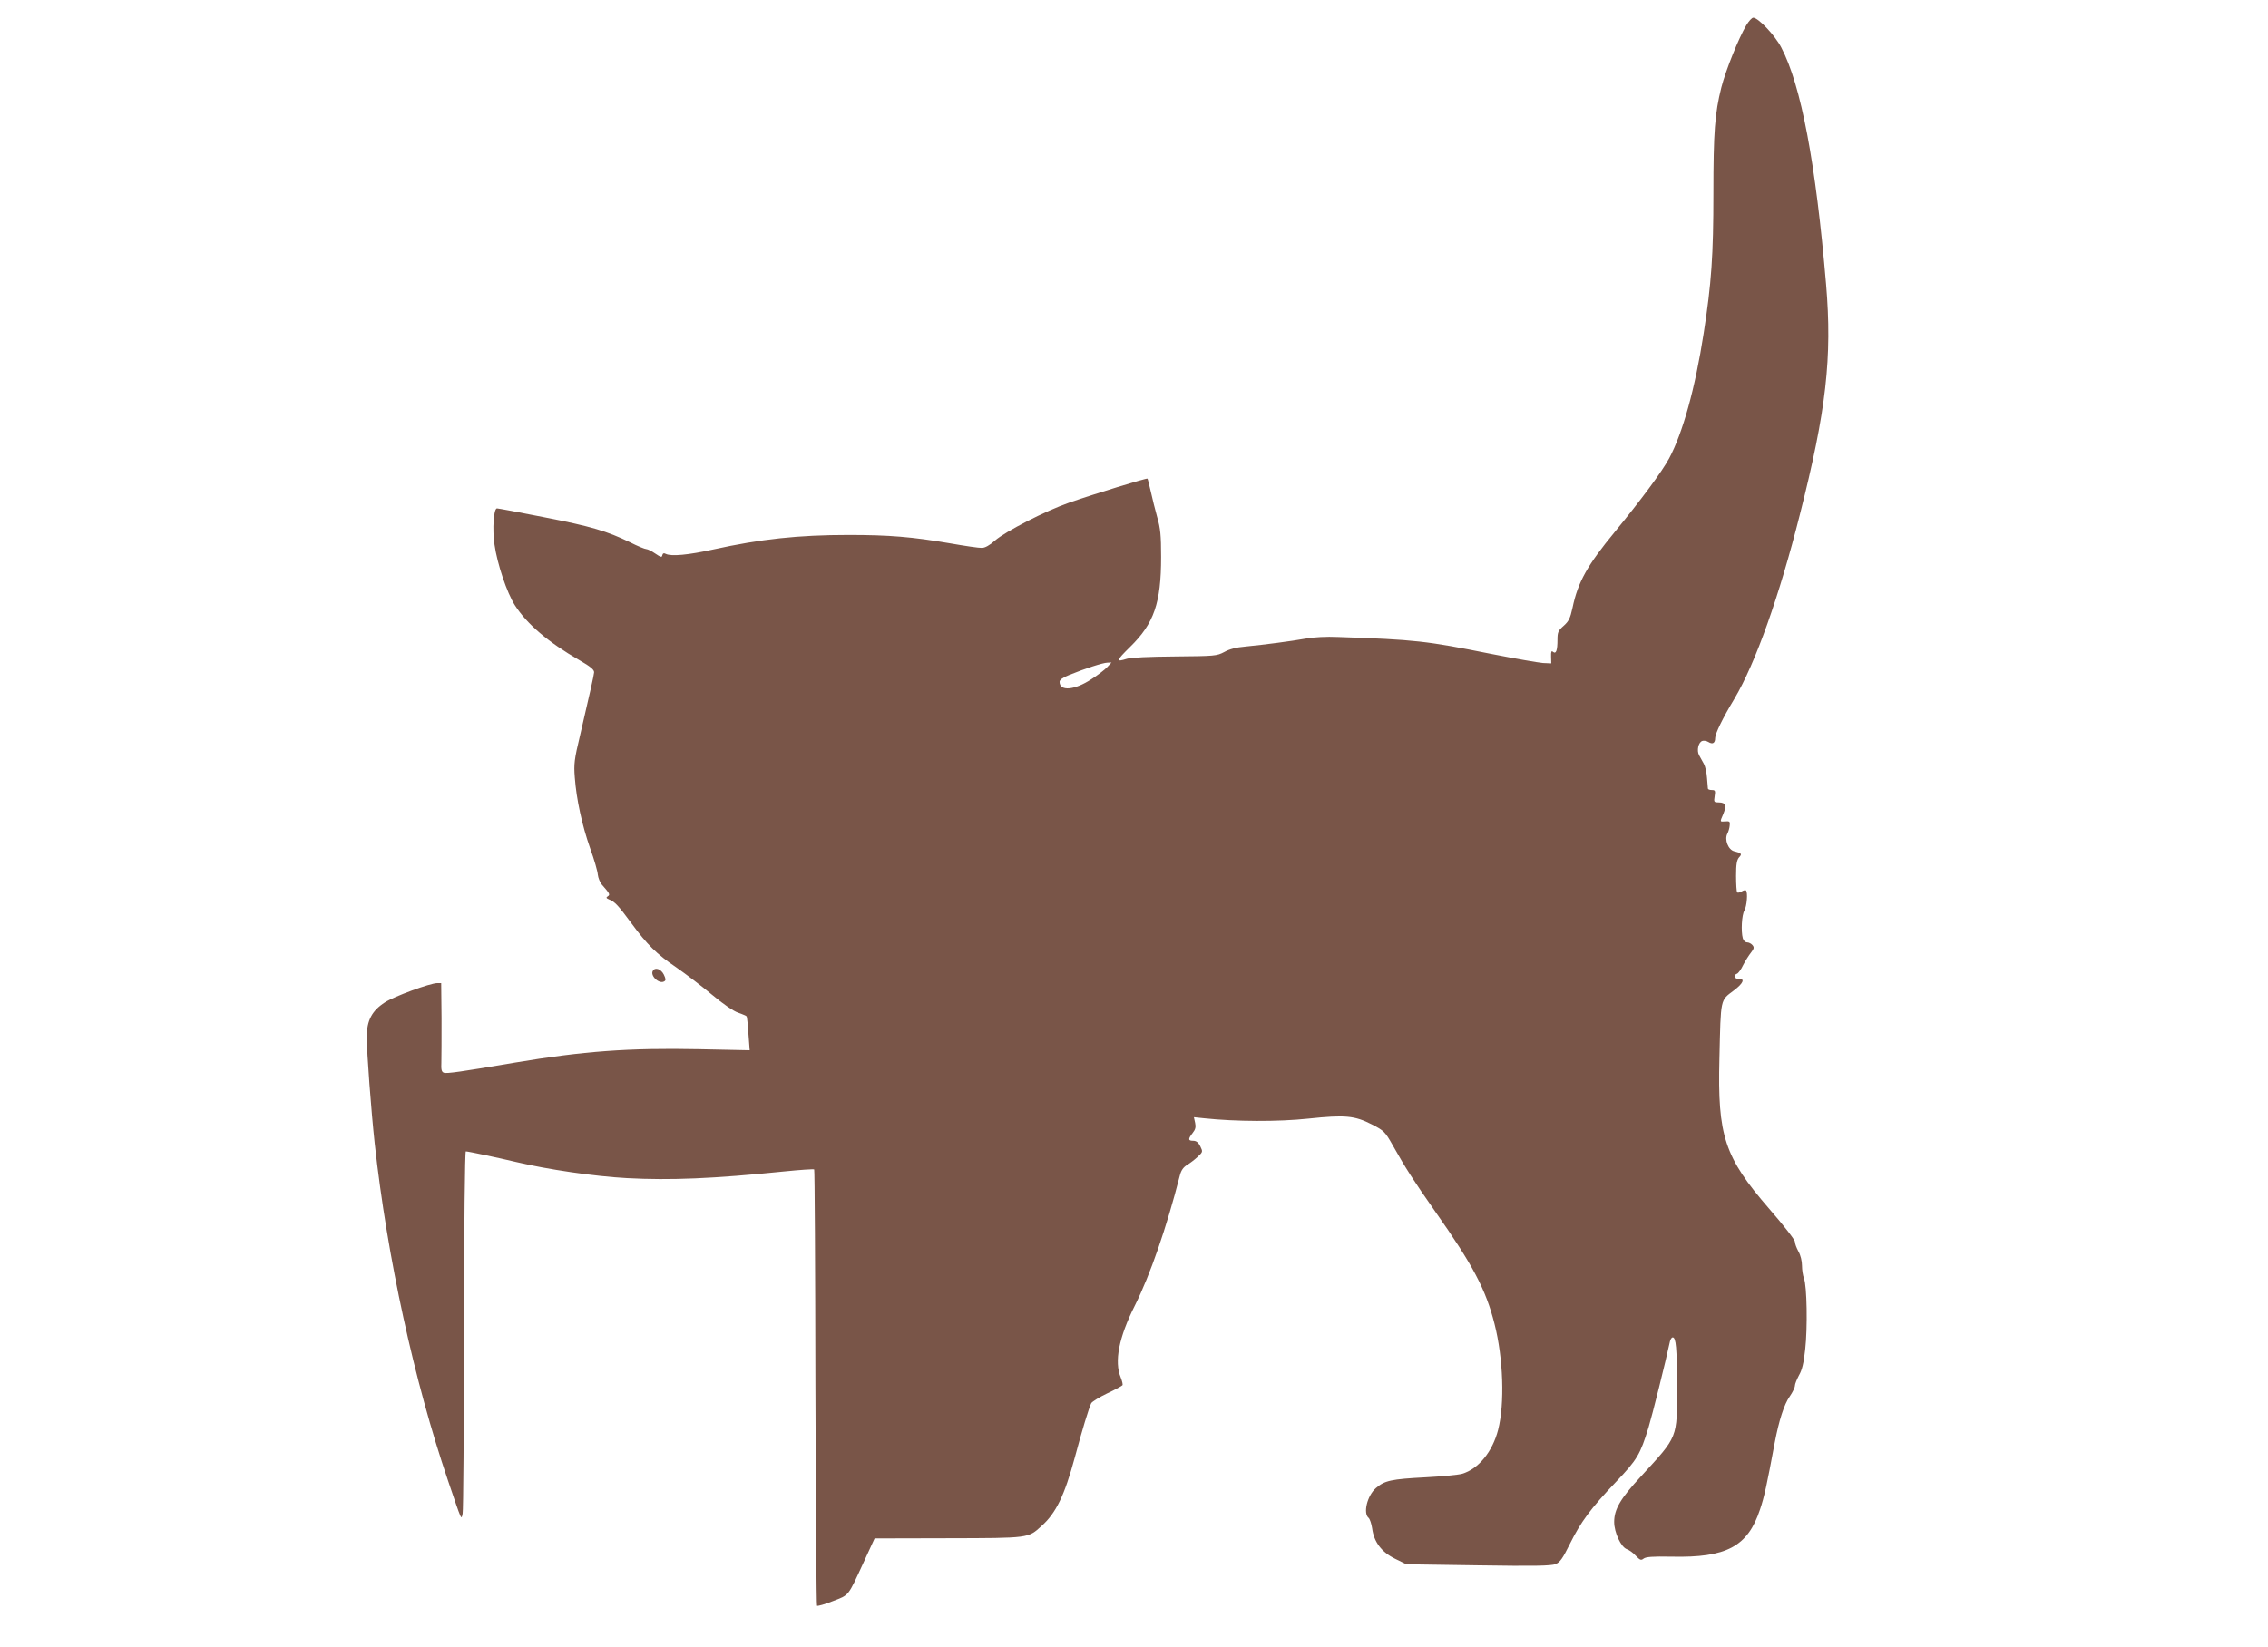 <?xml version="1.0" standalone="no"?>
<!DOCTYPE svg PUBLIC "-//W3C//DTD SVG 20010904//EN"
 "http://www.w3.org/TR/2001/REC-SVG-20010904/DTD/svg10.dtd">
<svg version="1.0" xmlns="http://www.w3.org/2000/svg"
 width="1280pt" height="930pt" viewBox="0 0 1280 930"
 preserveAspectRatio="xMidYMid meet">
<g transform="translate(0,930) scale(0.1,-0.1)"
fill="#795548" stroke="none">
<path d="M9856 9158 c-43 -72 -116 -254 -141 -351 -37 -148 -45 -252 -45 -598
0 -349 -11 -509 -55 -791 -48 -311 -118 -562 -195 -706 -41 -76 -160 -236
-305 -413 -156 -189 -210 -285 -240 -430 -13 -59 -21 -76 -50 -102 -31 -27
-35 -36 -35 -78 0 -61 -8 -83 -25 -69 -9 8 -12 2 -11 -27 l1 -38 -47 2 c-25 2
-158 25 -295 52 -363 73 -426 80 -863 95 -61 3 -137 -1 -180 -9 -85 -15 -229
-34 -341 -45 -51 -4 -92 -15 -120 -31 -42 -22 -52 -23 -279 -25 -144 -1 -248
-6 -270 -13 -64 -20 -62 -12 18 67 135 132 175 248 175 507 0 124 -4 163 -22
225 -11 41 -28 106 -36 144 -9 39 -17 72 -19 74 -5 4 -299 -86 -440 -135 -133
-46 -362 -163 -421 -215 -29 -26 -56 -41 -73 -41 -15 -1 -97 11 -182 26 -211
36 -340 47 -570 47 -284 0 -497 -23 -765 -82 -140 -31 -236 -40 -267 -25 -11
6 -17 4 -20 -7 -2 -14 -9 -12 -40 9 -20 14 -43 25 -50 25 -8 0 -50 17 -93 39
-131 63 -217 89 -484 141 -140 28 -260 50 -266 50 -19 0 -27 -117 -14 -205 15
-107 70 -272 115 -342 68 -106 187 -208 364 -310 64 -37 84 -54 83 -69 -2 -20
-21 -104 -79 -354 -33 -138 -36 -163 -30 -239 9 -123 41 -270 87 -401 23 -63
42 -130 43 -148 2 -18 12 -43 22 -55 45 -51 49 -58 34 -67 -11 -7 -9 -11 10
-19 30 -12 49 -32 122 -131 90 -123 145 -177 253 -250 56 -39 148 -109 204
-156 62 -52 120 -92 147 -101 24 -8 46 -18 48 -21 2 -4 7 -48 10 -99 l7 -92
-288 6 c-395 8 -650 -11 -1038 -76 -300 -51 -385 -63 -400 -57 -13 5 -16 18
-14 59 1 28 1 141 1 250 l-2 197 -22 0 c-40 0 -244 -75 -296 -109 -73 -47
-102 -102 -102 -195 0 -88 25 -418 45 -603 71 -644 222 -1338 414 -1903 79
-233 74 -222 82 -185 4 17 7 483 8 1038 0 581 5 1007 10 1007 13 0 184 -36
284 -60 178 -42 441 -81 627 -91 244 -13 486 -3 888 38 89 9 164 14 167 11 3
-2 6 -556 7 -1230 2 -675 6 -1229 9 -1233 4 -3 44 8 89 26 94 36 84 24 174
219 l62 135 415 1 c460 1 451 0 527 69 82 73 130 173 188 387 41 154 80 282
93 307 6 9 46 34 90 55 45 21 83 42 86 46 3 4 -2 24 -10 44 -37 89 -11 225 80
406 86 172 178 437 254 735 7 28 20 46 40 58 15 9 43 30 60 46 30 28 30 29 15
60 -11 22 -23 31 -40 31 -29 0 -30 9 -3 44 16 20 19 34 14 57 l-7 32 58 -6
c178 -19 419 -20 587 -2 210 22 262 17 360 -33 68 -35 74 -41 117 -117 74
-132 116 -197 239 -373 214 -304 287 -442 336 -637 49 -193 58 -448 20 -597
-32 -124 -111 -221 -203 -248 -20 -6 -113 -15 -207 -20 -192 -10 -231 -18
-280 -61 -49 -43 -73 -142 -41 -168 7 -6 16 -33 20 -59 10 -77 53 -134 128
-171 l65 -32 405 -6 c318 -5 413 -3 437 7 25 10 40 31 81 114 61 123 117 200
261 351 119 125 136 154 183 307 21 69 96 369 121 486 3 12 10 22 15 22 19 0
24 -59 25 -275 0 -298 7 -280 -204 -510 -116 -125 -151 -186 -151 -257 0 -60
39 -143 72 -154 12 -4 35 -20 50 -37 24 -25 30 -27 44 -16 13 10 50 13 158 11
310 -7 430 57 499 266 24 71 38 135 83 377 24 126 53 217 85 262 16 23 29 50
29 60 0 10 11 36 23 59 17 29 27 69 35 145 14 122 10 362 -7 402 -6 16 -11 48
-11 72 0 26 -8 59 -20 80 -11 20 -20 44 -20 55 0 11 -65 94 -145 186 -253 292
-292 411 -281 849 8 345 4 325 82 384 53 40 64 67 27 65 -25 -1 -32 21 -10 29
8 3 24 25 35 49 12 23 32 55 44 70 18 23 19 30 8 43 -7 8 -20 15 -30 15 -10 0
-20 10 -24 23 -11 40 -6 132 9 157 14 25 20 101 9 113 -3 3 -14 1 -25 -6 -10
-6 -21 -8 -25 -5 -3 4 -6 45 -6 93 0 66 4 90 17 105 18 19 14 24 -27 34 -34 8
-57 66 -39 100 6 11 12 32 13 46 3 22 -1 25 -24 23 -33 -2 -32 -5 -12 42 19
47 13 65 -25 65 -28 0 -29 2 -24 35 5 31 3 35 -16 35 -11 0 -21 3 -22 8 0 4
-3 31 -5 60 -2 30 -10 66 -18 80 -8 15 -20 37 -27 49 -14 26 -4 72 18 80 8 3
24 1 35 -6 24 -15 38 -6 38 23 0 24 42 111 109 222 119 201 253 578 369 1039
149 588 183 886 148 1300 -58 683 -141 1124 -253 1337 -35 68 -130 168 -158
168 -8 0 -25 -19 -39 -42z m-3607 -3624 c-13 -14 -53 -45 -89 -68 -95 -63
-180 -70 -180 -15 0 11 18 24 53 38 93 38 191 69 216 70 l24 1 -24 -26z"/>
<path d="M3685 3820 c-18 -28 36 -78 64 -60 10 6 9 14 -3 39 -16 31 -48 42
-61 21z"/>
</g>
</svg>
